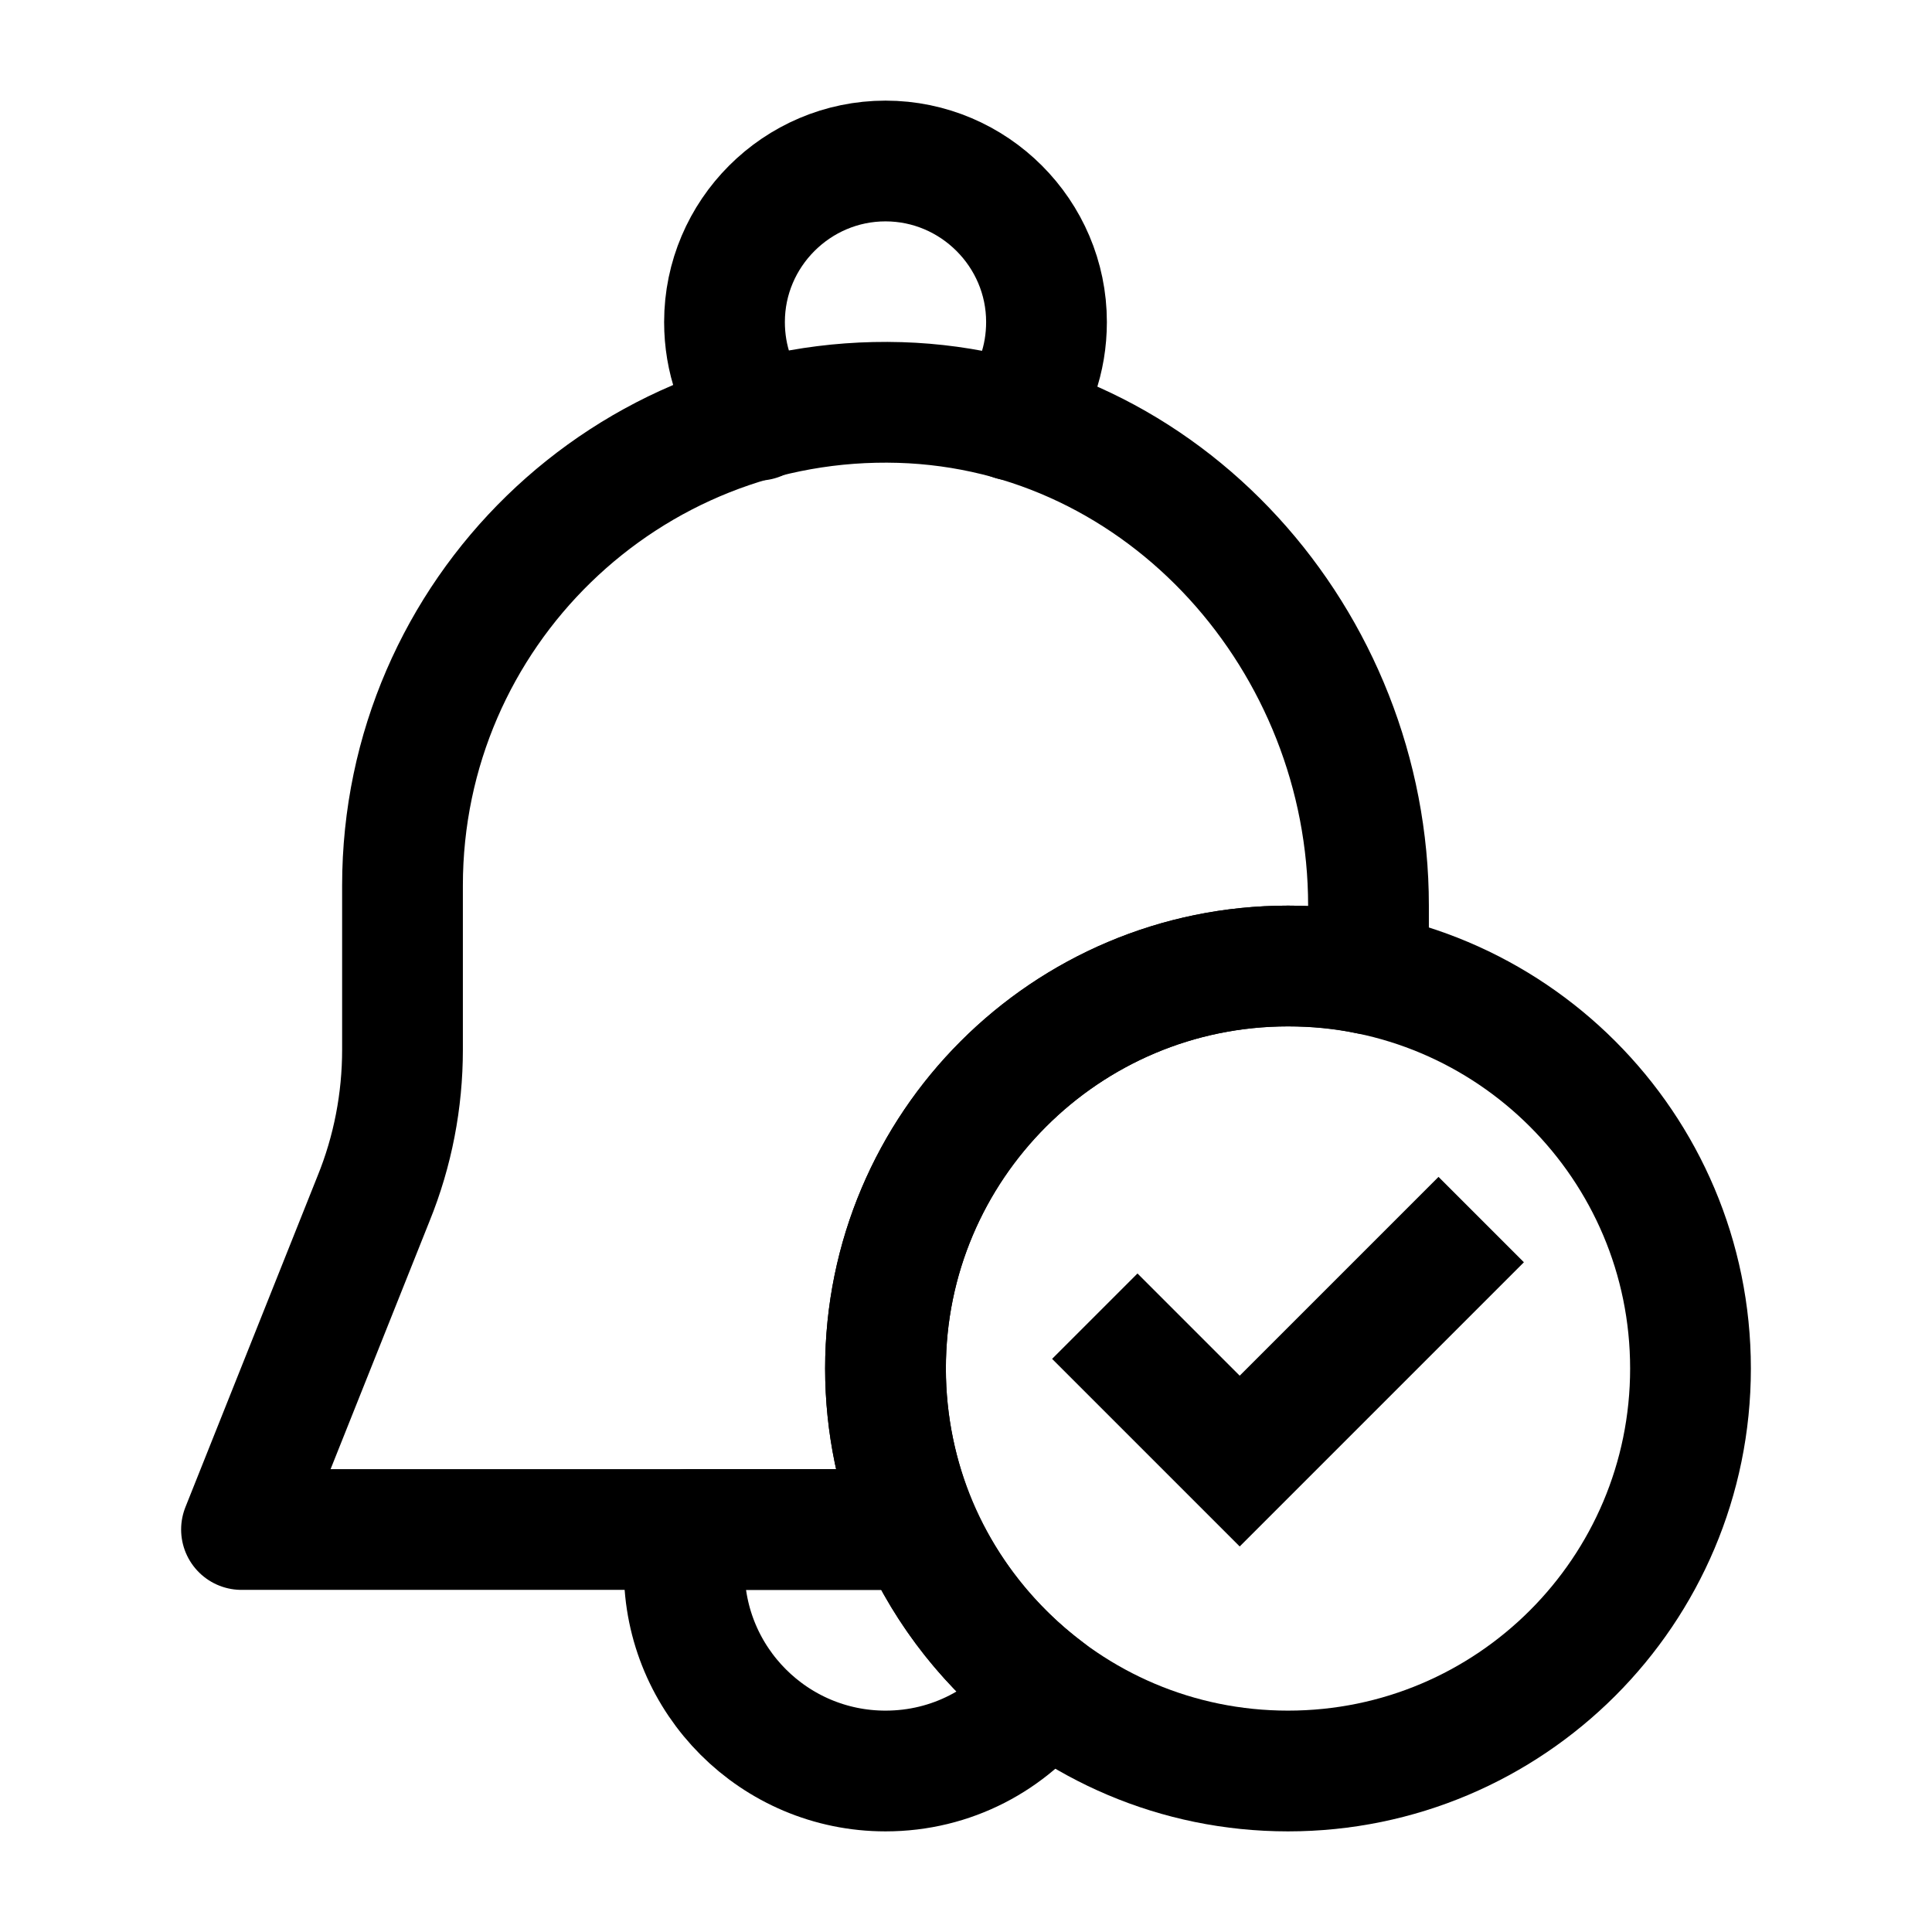 <svg width="96" height="96" viewBox="0 0 24 24" fill="none" xmlns="http://www.w3.org/2000/svg" data-reactroot="">
<path fill="none" d="M12.58 5.22C12.85 4.88 13 4.46 13 4C13 2.9 12.1 2 11 2C9.9 2 9 2.9 9 4C9 4.46 9.15 4.88 9.42 5.22" undefined="1.5"></path>
<path stroke-linejoin="round" stroke-linecap="round" stroke-miterlimit="10" stroke-width="1.5" stroke="#000000" d="M12.58 5.22C12.85 4.88 13 4.46 13 4C13 2.9 12.1 2 11 2C9.9 2 9 2.9 9 4C9 4.46 9.15 4.88 9.42 5.22"></path>
<path fill="none" d="M11.41 19H8.55C8.52 19.16 8.5 19.33 8.5 19.5C8.5 20.88 9.62 22 11 22C11.82 22 12.54 21.61 13 21C12.31 20.48 11.76 19.79 11.41 19H8.55H11.41Z" undefined="1.5"></path>
<path stroke-linejoin="round" stroke-linecap="round" stroke-miterlimit="10" stroke-width="1.5" stroke="#000000" d="M11.41 19H8.55C8.52 19.16 8.5 19.33 8.5 19.5C8.5 20.88 9.62 22 11 22C11.82 22 12.54 21.61 13 21C12.31 20.48 11.76 19.79 11.41 19ZM11.41 19H8.55"></path>
<path stroke-linejoin="round" stroke-linecap="round" stroke-miterlimit="10" stroke-width="1.5" stroke="#000000" fill="none" d="M17 12.1C16.68 12.03 16.34 12 16 12C13.24 12 11 14.24 11 17C11 17.71 11.15 18.39 11.41 19H8.55H3L4.64 14.89C4.88 14.3 5 13.67 5 13.04V11C5 7.62 7.79 4.9 11.18 5C14.47 5.1 17 7.97 17 11.25V12.1Z"></path>
<path stroke-linejoin="round" stroke-linecap="round" stroke-miterlimit="10" stroke-width="1.5" stroke="#000000" fill="none" d="M16 22C18.761 22 21 19.761 21 17C21 14.239 18.761 12 16 12C13.239 12 11 14.239 11 17C11 19.761 13.239 22 16 22Z"></path>
<path stroke-miterlimit="10" stroke-width="1.5" stroke="#000000" d="M13.6 16.35L15.4 18.15L18.4 15.15"></path>
</svg>
